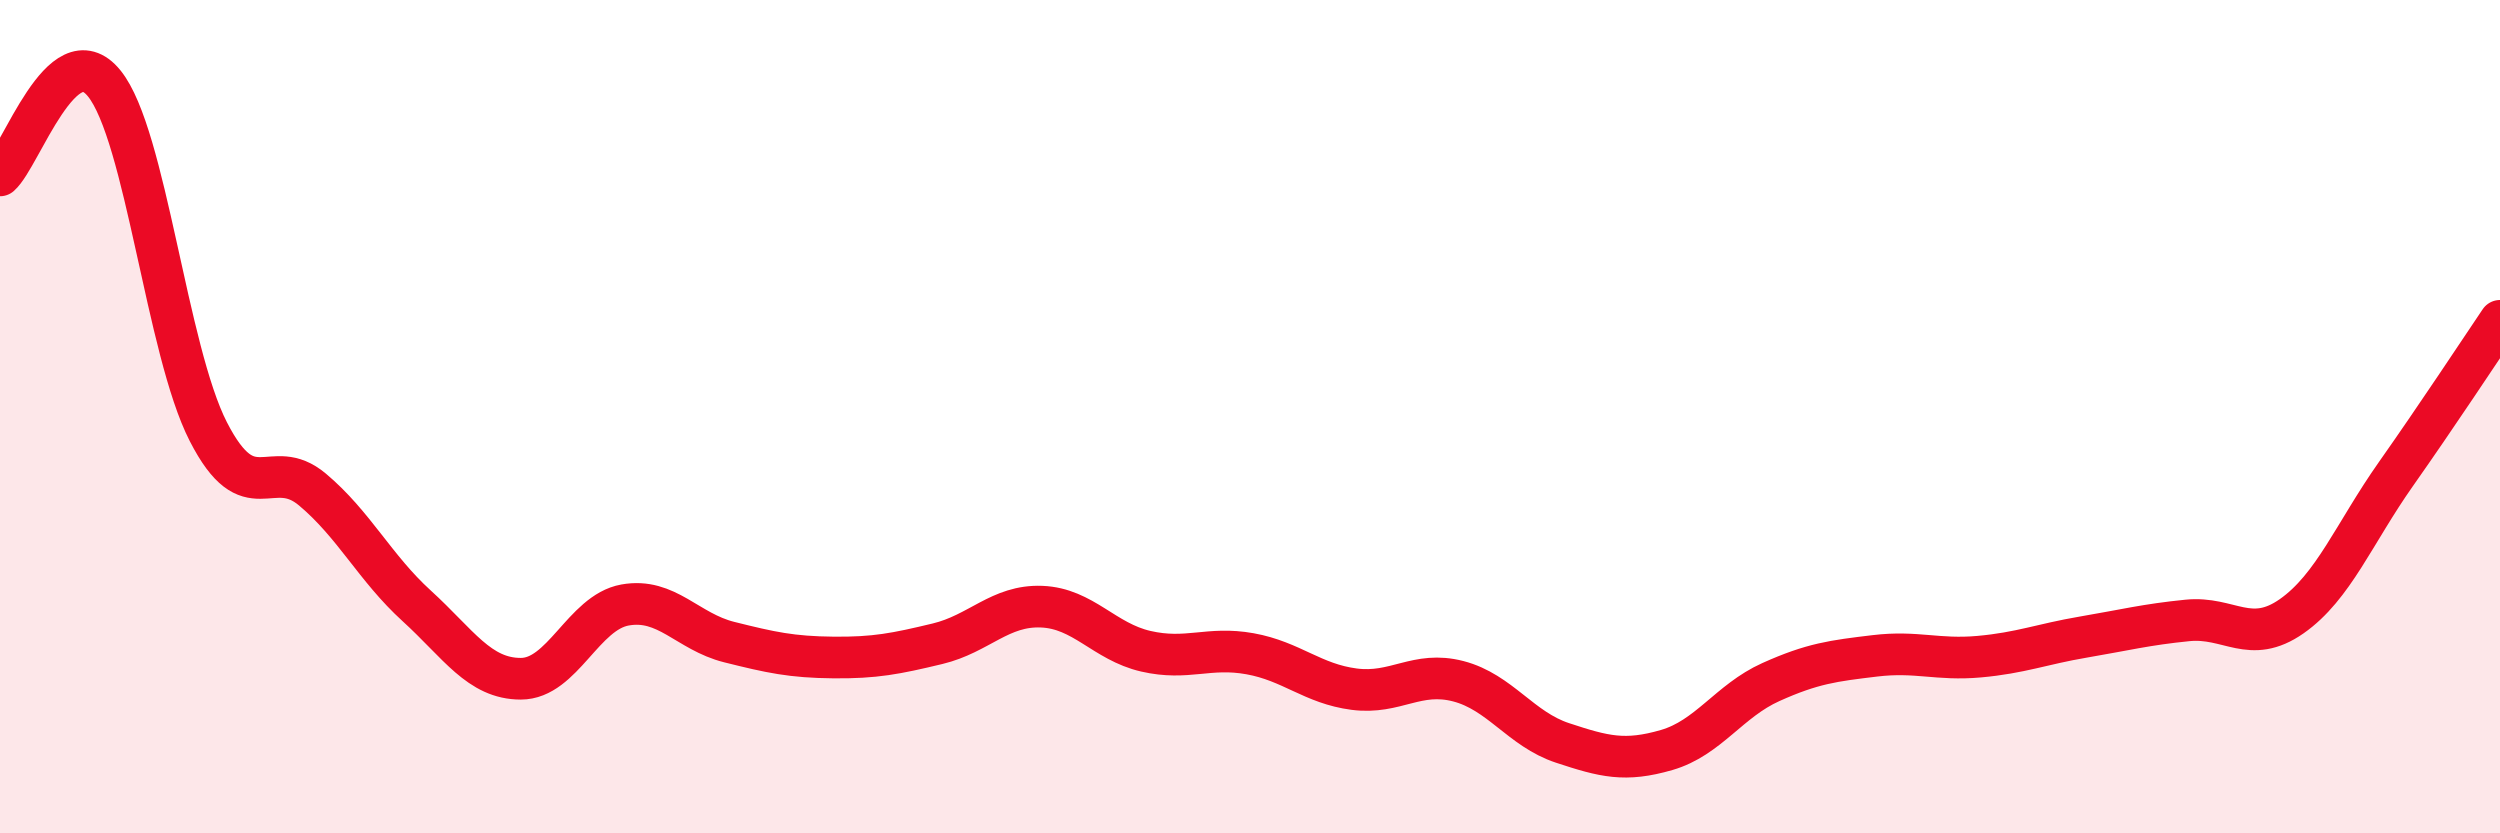 
    <svg width="60" height="20" viewBox="0 0 60 20" xmlns="http://www.w3.org/2000/svg">
      <path
        d="M 0,4.21 C 0.5,3.77 1.5,0.77 2.5,2 C 3.5,3.23 4,8.41 5,10.36 C 6,12.31 6.5,10.91 7.5,11.75 C 8.5,12.59 9,13.63 10,14.54 C 11,15.45 11.5,16.29 12.5,16.29 C 13.5,16.29 14,14.7 15,14.52 C 16,14.34 16.5,15.16 17.5,15.41 C 18.5,15.66 19,15.77 20,15.78 C 21,15.79 21.5,15.69 22.5,15.45 C 23.5,15.21 24,14.52 25,14.56 C 26,14.6 26.5,15.4 27.5,15.63 C 28.5,15.86 29,15.51 30,15.69 C 31,15.87 31.5,16.41 32.5,16.54 C 33.5,16.67 34,16.09 35,16.35 C 36,16.61 36.5,17.5 37.5,17.83 C 38.5,18.16 39,18.29 40,18 C 41,17.71 41.5,16.82 42.5,16.37 C 43.5,15.92 44,15.86 45,15.74 C 46,15.62 46.5,15.85 47.5,15.76 C 48.5,15.67 49,15.46 50,15.29 C 51,15.12 51.5,14.99 52.5,14.89 C 53.5,14.79 54,15.49 55,14.79 C 56,14.09 56.5,12.8 57.5,11.38 C 58.5,9.96 59.5,8.44 60,7.7L60 20L0 20Z"
        fill="#EB0A25"
        opacity="0.1"
        stroke-linecap="round"
        stroke-linejoin="round"
      />
      <path
        d="M 0,4.21 C 0.5,3.77 1.5,0.77 2.5,2 C 3.5,3.23 4,8.41 5,10.36 C 6,12.31 6.5,10.91 7.5,11.75 C 8.5,12.59 9,13.63 10,14.54 C 11,15.45 11.5,16.29 12.5,16.29 C 13.5,16.29 14,14.7 15,14.52 C 16,14.34 16.5,15.16 17.5,15.41 C 18.5,15.66 19,15.77 20,15.78 C 21,15.79 21.5,15.69 22.5,15.45 C 23.5,15.21 24,14.52 25,14.56 C 26,14.6 26.5,15.4 27.5,15.63 C 28.5,15.86 29,15.51 30,15.69 C 31,15.87 31.5,16.41 32.5,16.54 C 33.5,16.67 34,16.09 35,16.35 C 36,16.61 36.5,17.5 37.5,17.83 C 38.5,18.16 39,18.29 40,18 C 41,17.71 41.5,16.82 42.5,16.37 C 43.5,15.92 44,15.86 45,15.74 C 46,15.62 46.5,15.85 47.5,15.76 C 48.5,15.67 49,15.46 50,15.29 C 51,15.12 51.5,14.99 52.5,14.89 C 53.5,14.79 54,15.49 55,14.79 C 56,14.09 56.5,12.8 57.5,11.38 C 58.5,9.96 59.5,8.44 60,7.7"
        stroke="#EB0A25"
        stroke-width="1"
        fill="none"
        stroke-linecap="round"
        stroke-linejoin="round"
      />
    </svg>
  